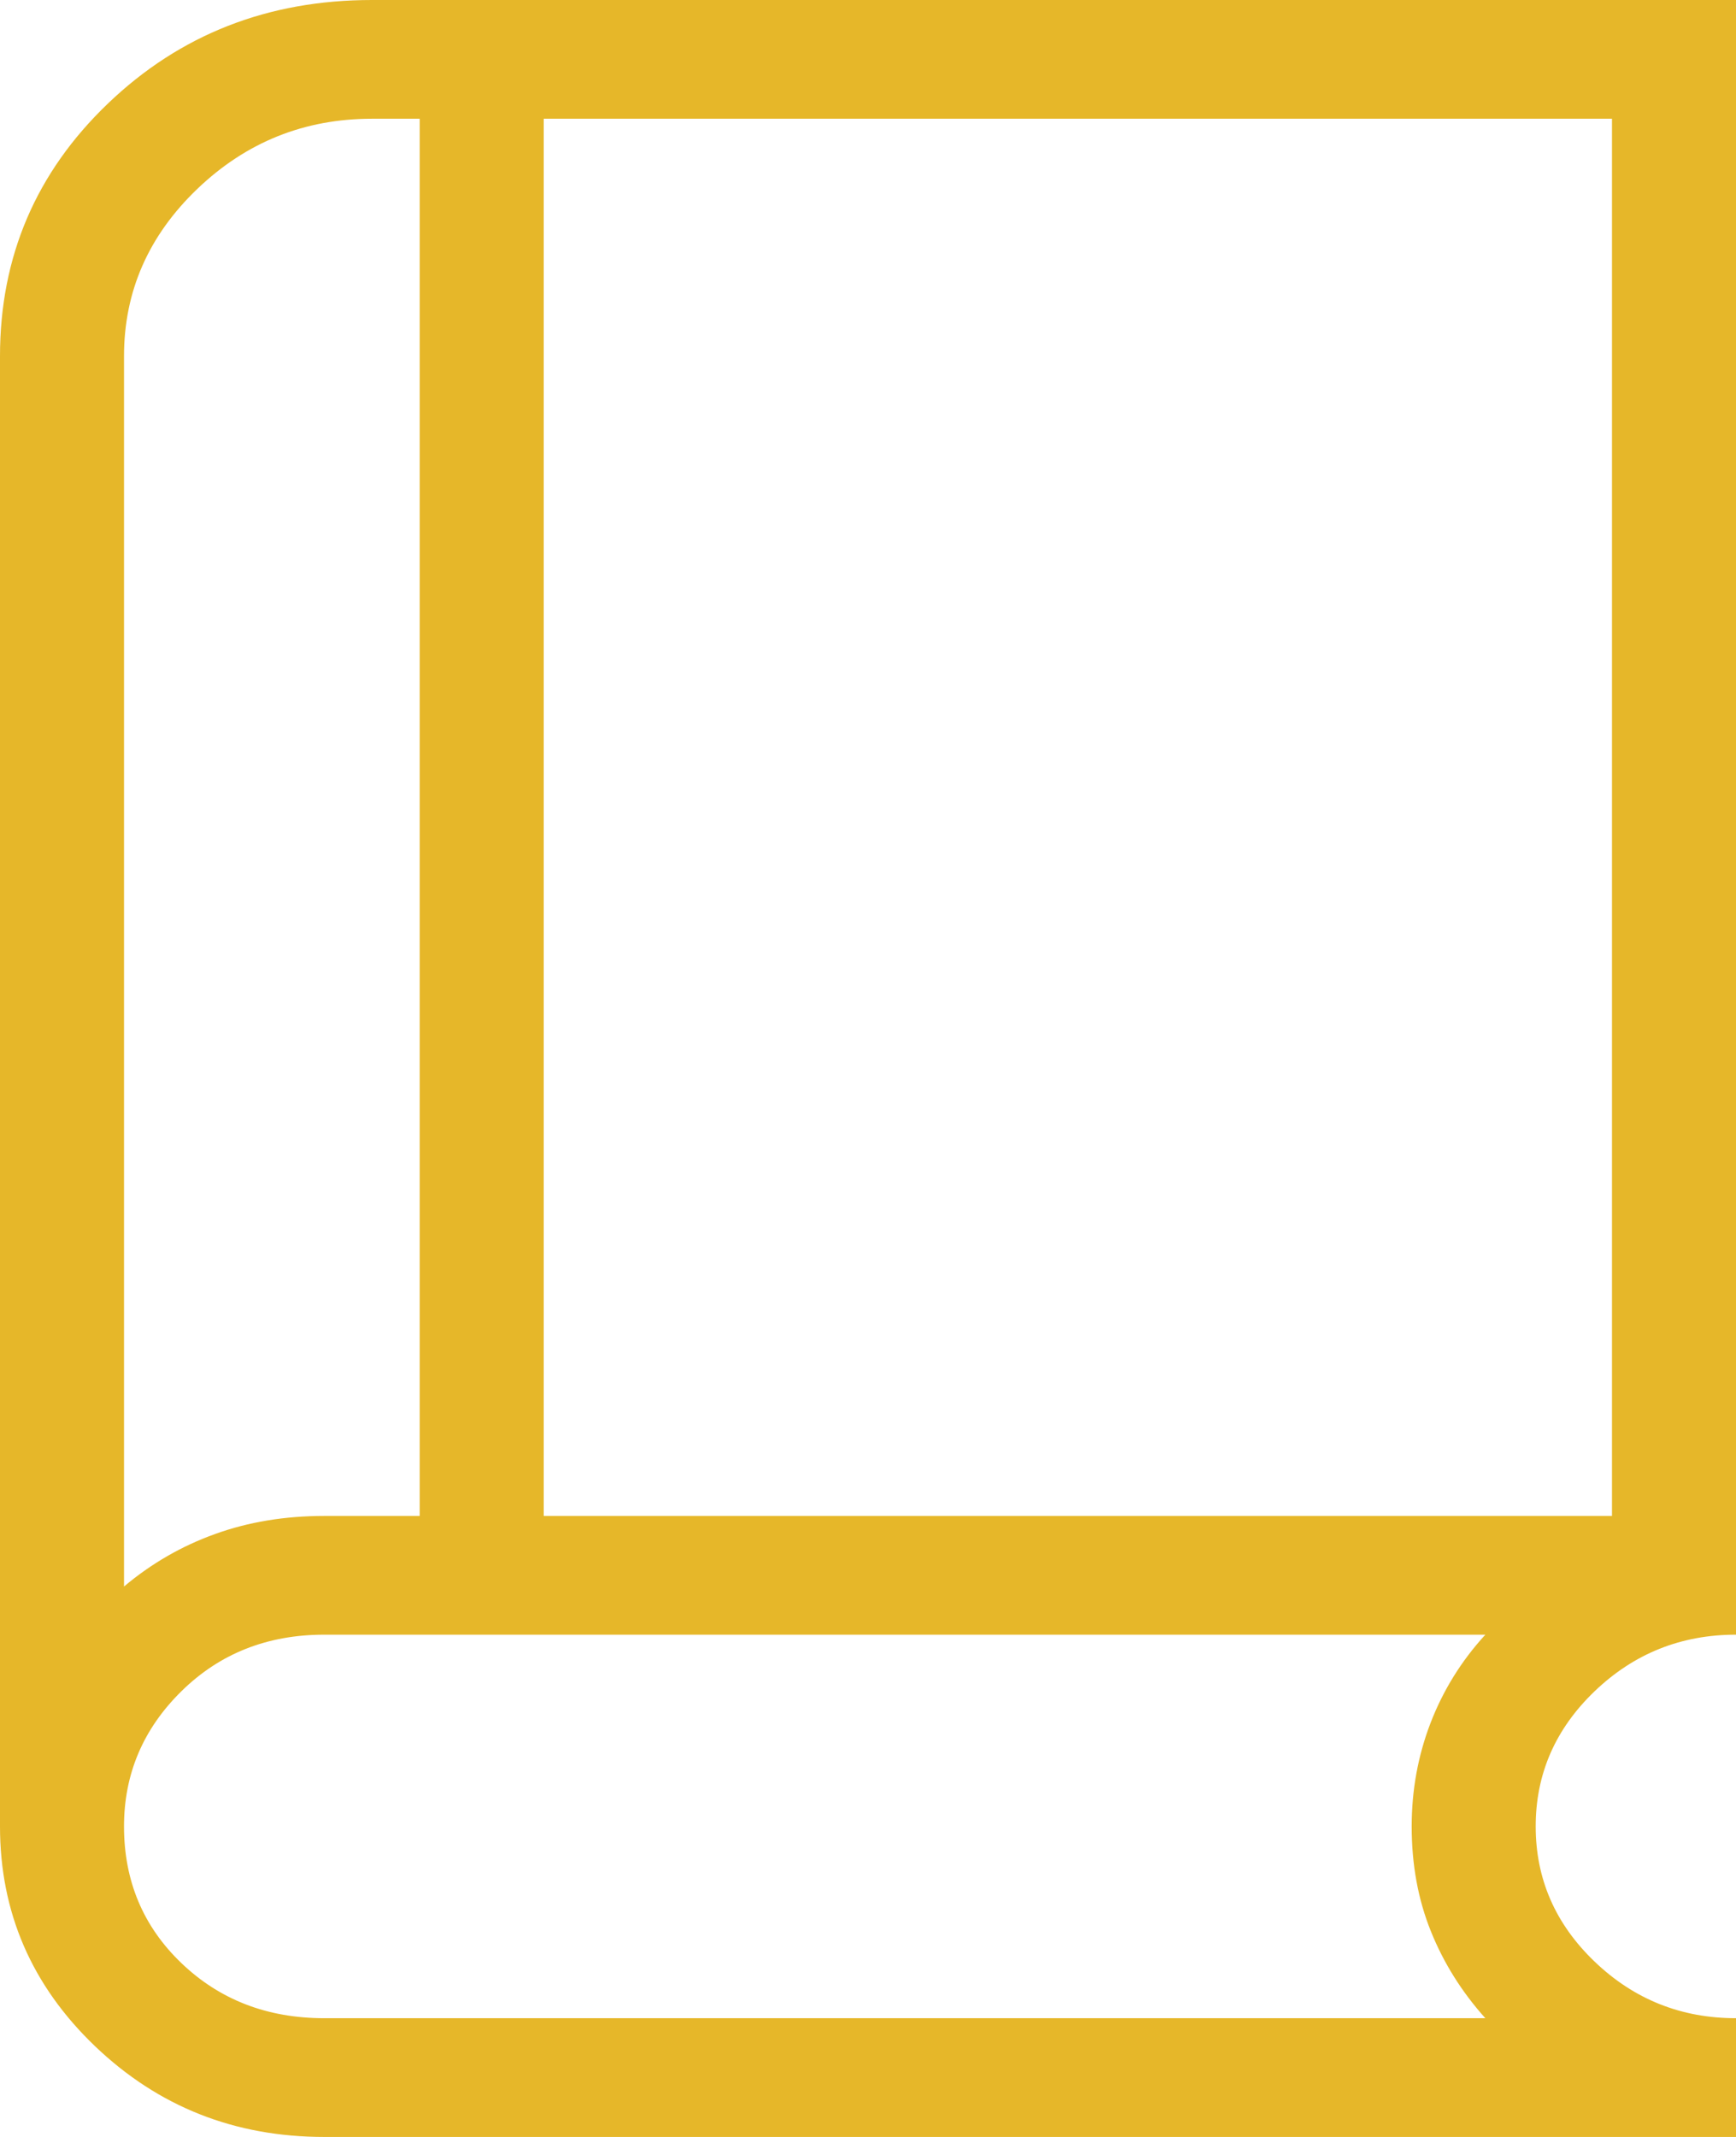 <svg width="39" height="48" viewBox="0 0 39 48" fill="none" xmlns="http://www.w3.org/2000/svg">
<path d="M7.286 48C5.271 48 3.554 47.32 2.132 45.959C0.711 44.598 0 42.954 0 41.025V8C0 5.764 0.809 3.872 2.427 2.323C4.045 0.774 6.021 0 8.357 0H39V36.718C37.768 36.718 36.71 37.141 35.826 37.987C34.942 38.834 34.5 39.846 34.5 41.025C34.5 42.205 34.942 43.218 35.826 44.064C36.71 44.91 37.768 45.333 39 45.333V48H7.286ZM2.786 35.636C3.4 35.12 4.082 34.726 4.832 34.457C5.582 34.186 6.4 34.051 7.286 34.051H9.428V2.667H8.357C6.839 2.667 5.531 3.192 4.433 4.243C3.335 5.295 2.786 6.547 2.786 8V35.636ZM12.214 34.051H36.214V2.667H12.214V34.051ZM7.286 45.333H33.369C32.841 44.745 32.433 44.095 32.146 43.382C31.858 42.669 31.714 41.884 31.714 41.025C31.714 40.212 31.855 39.438 32.137 38.703C32.42 37.968 32.83 37.306 33.369 36.718H7.286C6.007 36.718 4.938 37.141 4.077 37.987C3.216 38.834 2.786 39.846 2.786 41.025C2.786 42.249 3.216 43.273 4.077 44.097C4.938 44.921 6.007 45.333 7.286 45.333Z" fill="#E6B729"/>
</svg>
